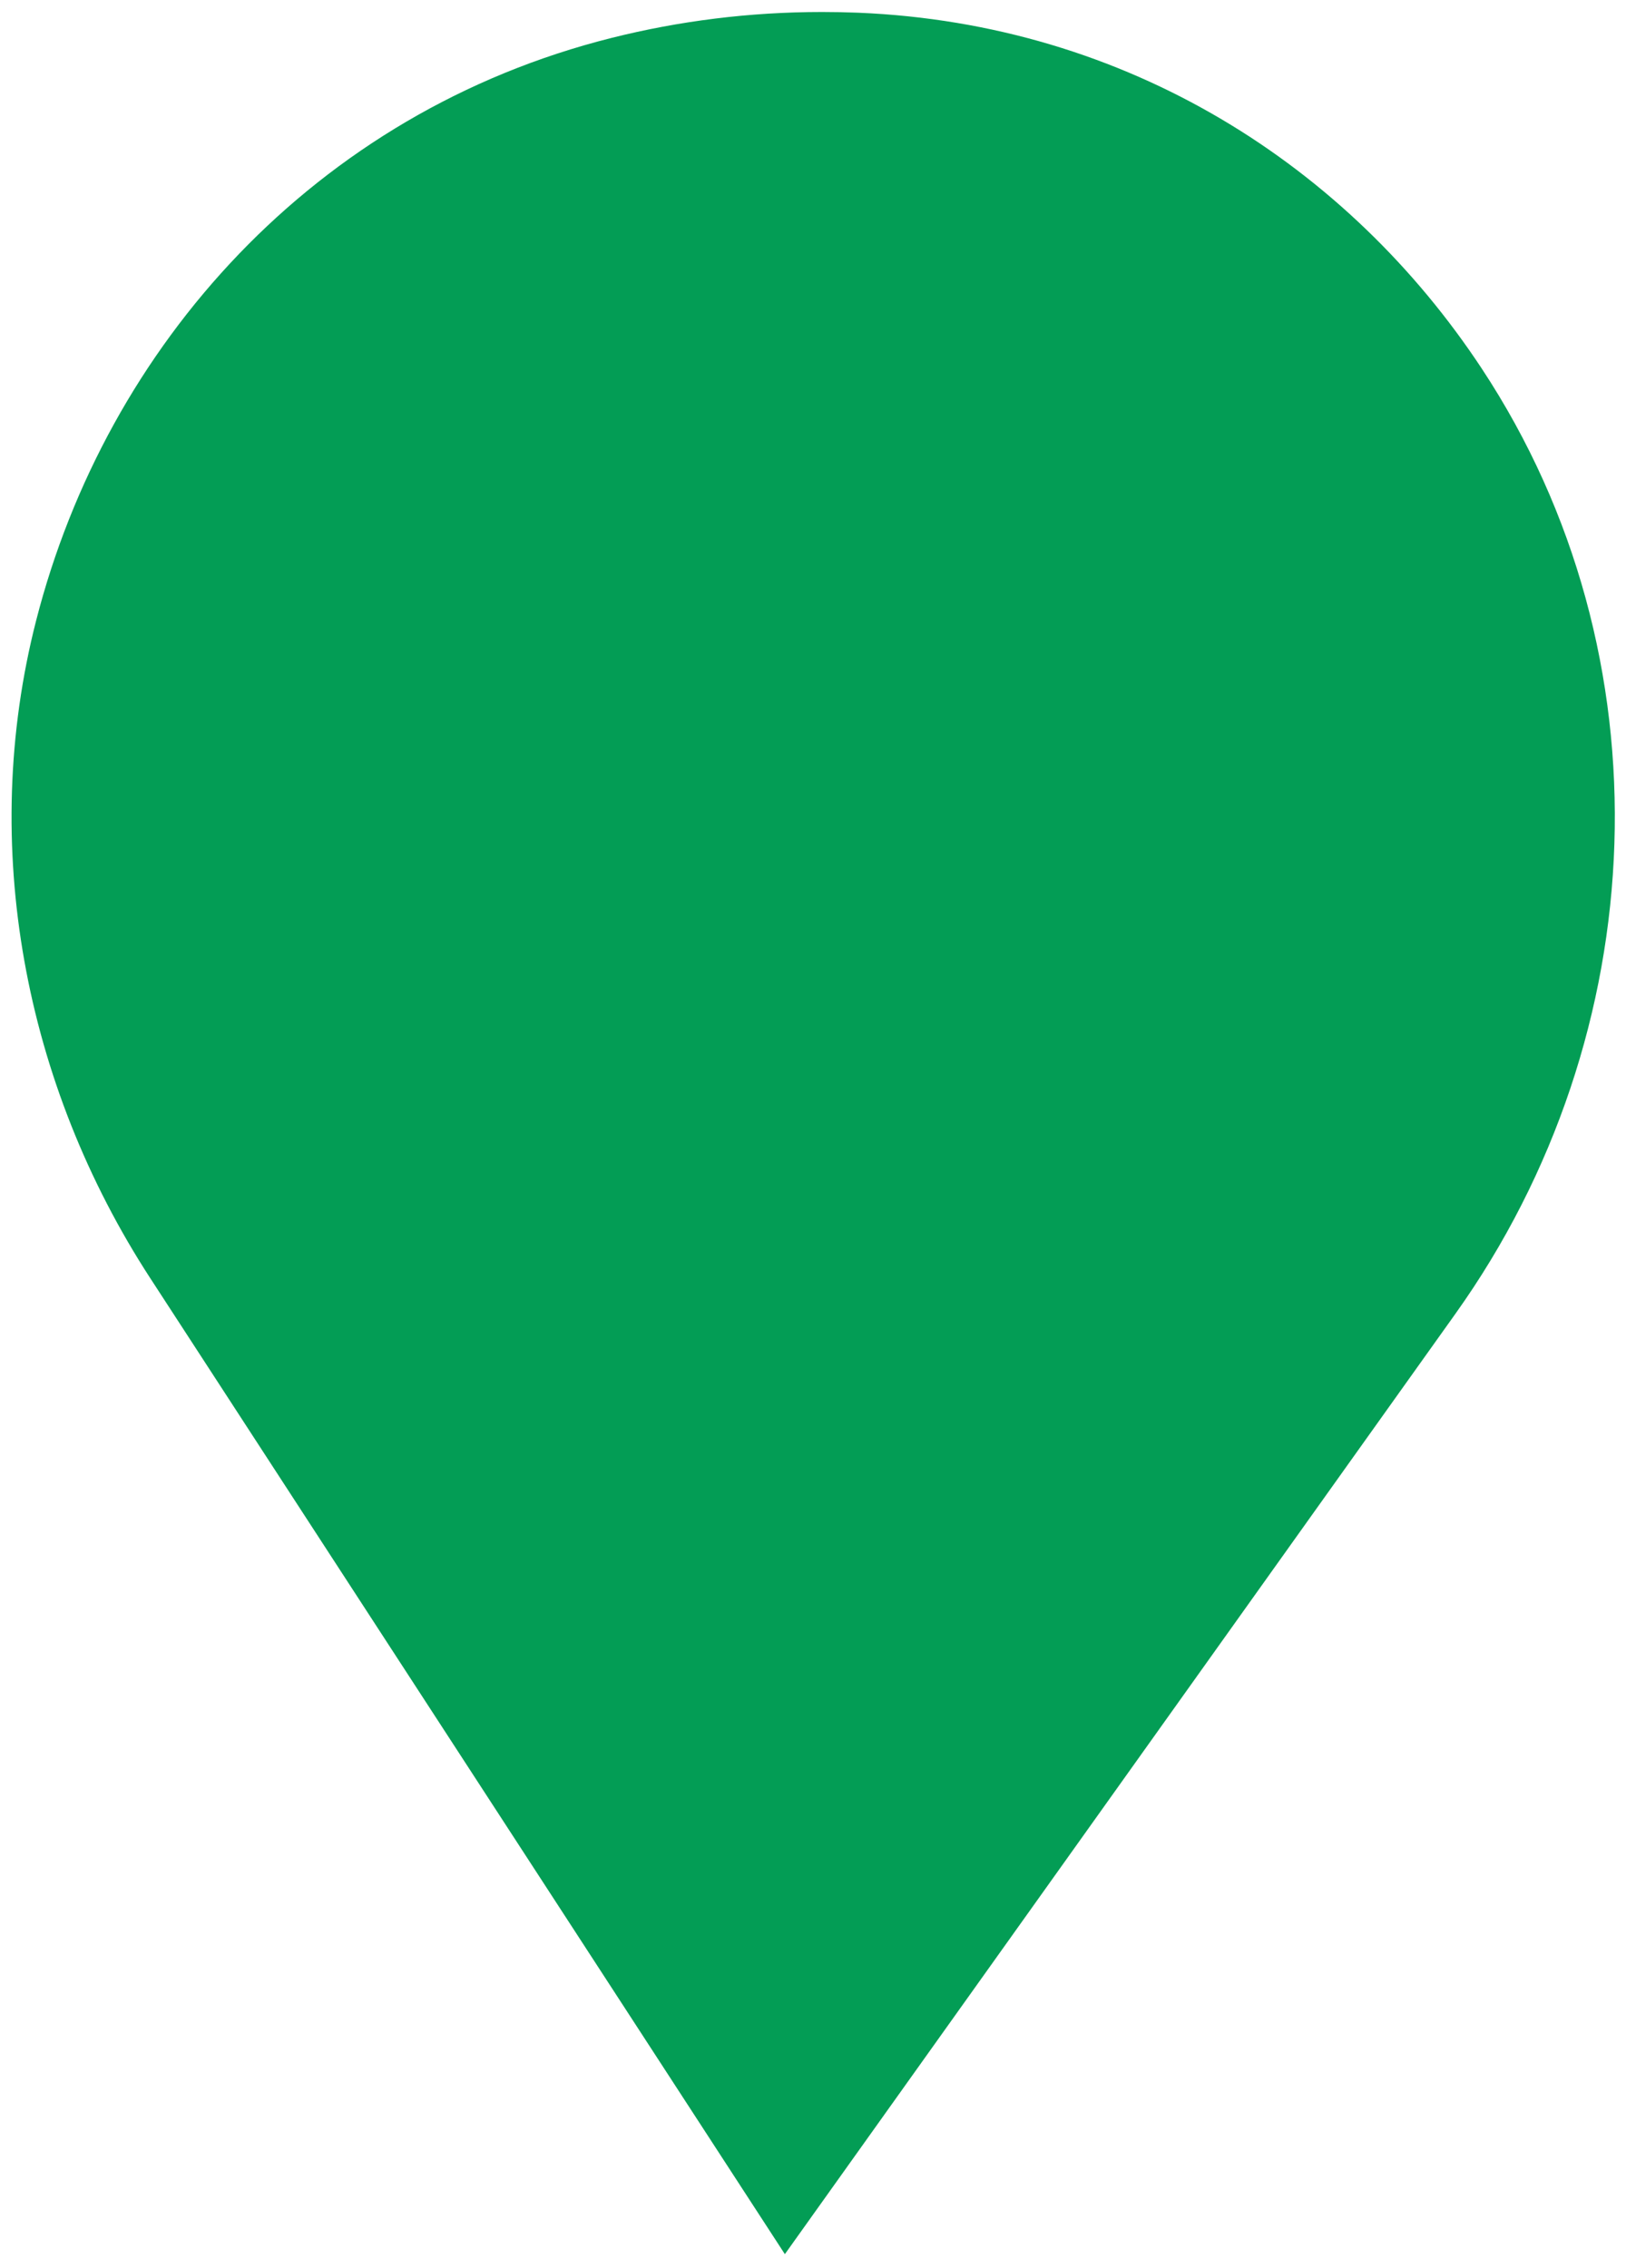 <svg width="76" height="106" viewBox="0 0 76 106" fill="none" xmlns="http://www.w3.org/2000/svg">
<path d="M36.685 105.358L7.025 59.745C1.132 50.681 -1 39.506 1.689 29.004C4.979 16.154 14.703 5.253 28.592 1.77C31.741 0.98 35.035 0.561 38.426 0.561C38.989 0.561 39.548 0.572 40.105 0.594C52.718 1.111 63.03 7.782 69.26 17.23C78.105 30.643 77.352 48.329 68.027 61.405L36.685 105.358Z" fill="#039D55"/>
</svg>
